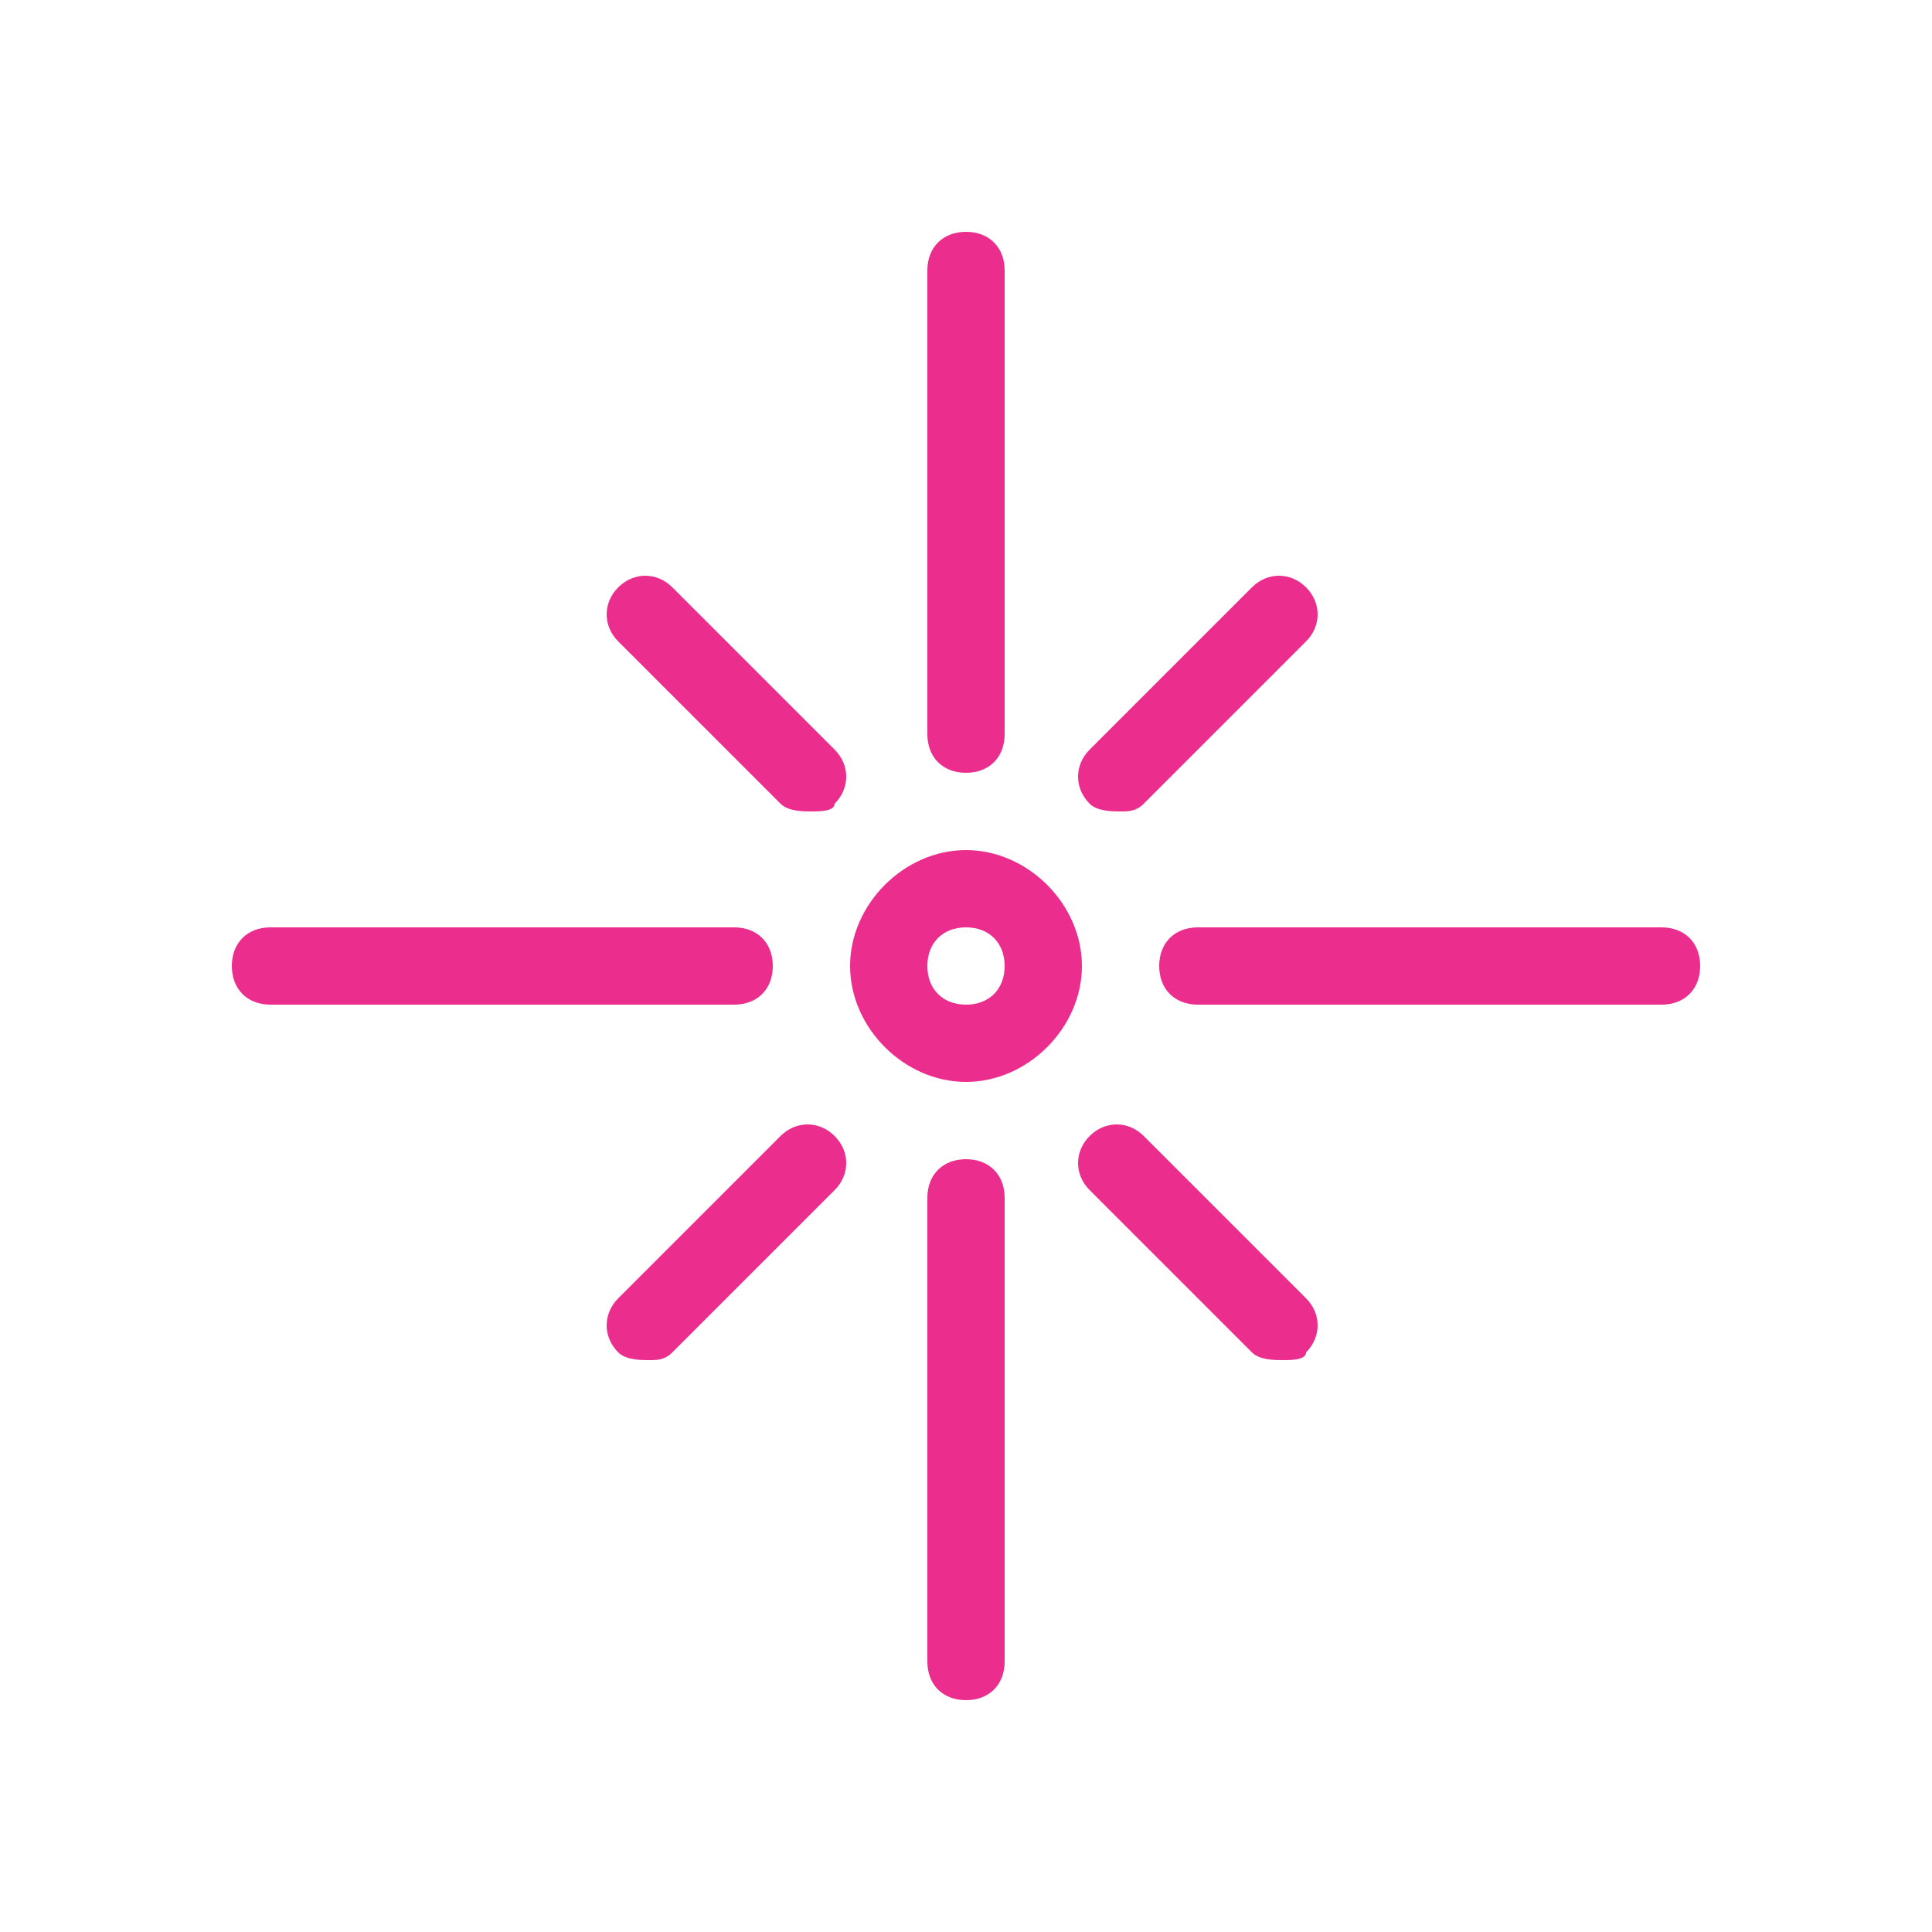 <?xml version="1.0" encoding="utf-8"?>
<!-- Generator: Adobe Illustrator 27.7.0, SVG Export Plug-In . SVG Version: 6.00 Build 0)  -->
<svg version="1.1" id="Layer_1" xmlns="http://www.w3.org/2000/svg" xmlns:xlink="http://www.w3.org/1999/xlink" x="0px" y="0px"
	 viewBox="0 0 25 25" style="enable-background:new 0 0 25 25;" xml:space="preserve">
<style type="text/css">
	.st0{fill:#EB2D8E;}
</style>
<g transform="translate(40 760)">
	<path class="st0" d="M-29.5-749.5c-0.1,0-0.3,0-0.4-0.1l-2.1-2.1c-0.2-0.2-0.2-0.5,0-0.7c0.2-0.2,0.5-0.2,0.7,0l2.1,2.1
		c0.2,0.2,0.2,0.5,0,0.7C-29.2-749.5-29.4-749.5-29.5-749.5L-29.5-749.5z"/>
	<path class="st0" d="M-23.4-742.4c-0.1,0-0.3,0-0.4-0.1l-2.1-2.1c-0.2-0.2-0.2-0.5,0-0.7c0.2-0.2,0.5-0.2,0.7,0l2.1,2.1
		c0.2,0.2,0.2,0.5,0,0.7C-23.1-742.4-23.3-742.4-23.4-742.4L-23.4-742.4z"/>
	<path class="st0" d="M-31.6-742.4c-0.1,0-0.3,0-0.4-0.1c-0.2-0.2-0.2-0.5,0-0.7l2.1-2.1c0.2-0.2,0.5-0.2,0.7,0
		c0.2,0.2,0.2,0.5,0,0.7l-2.1,2.1C-31.4-742.4-31.5-742.4-31.6-742.4L-31.6-742.4z"/>
	<path class="st0" d="M-25.5-749.5c-0.1,0-0.3,0-0.4-0.1c-0.2-0.2-0.2-0.5,0-0.7l2.1-2.1c0.2-0.2,0.5-0.2,0.7,0
		c0.2,0.2,0.2,0.5,0,0.7l-2.1,2.1C-25.3-749.5-25.4-749.5-25.5-749.5L-25.5-749.5z"/>
	<path class="st0" d="M-27.5-750c-0.3,0-0.5-0.2-0.5-0.5v-6c0-0.3,0.2-0.5,0.5-0.5c0.3,0,0.5,0.2,0.5,0.5v6
		C-27-750.2-27.2-750-27.5-750z"/>
	<path class="st0" d="M-30.5-747h-6c-0.3,0-0.5-0.2-0.5-0.5c0-0.3,0.2-0.5,0.5-0.5h6c0.3,0,0.5,0.2,0.5,0.5
		C-30-747.2-30.2-747-30.5-747z"/>
	<path class="st0" d="M-27.5-738c-0.3,0-0.5-0.2-0.5-0.5v-6c0-0.3,0.2-0.5,0.5-0.5c0.3,0,0.5,0.2,0.5,0.5v6
		C-27-738.2-27.2-738-27.5-738z"/>
	<path class="st0" d="M-18.5-747h-6c-0.3,0-0.5-0.2-0.5-0.5c0-0.3,0.2-0.5,0.5-0.5h6c0.3,0,0.5,0.2,0.5,0.5
		C-18-747.2-18.2-747-18.5-747z"/>
	<path class="st0" d="M-27.5-746c-0.8,0-1.5-0.7-1.5-1.5c0-0.8,0.7-1.5,1.5-1.5c0.8,0,1.5,0.7,1.5,1.5C-26-746.7-26.7-746-27.5-746z
		 M-27.5-748c-0.3,0-0.5,0.2-0.5,0.5c0,0.3,0.2,0.5,0.5,0.5c0.3,0,0.5-0.2,0.5-0.5C-27-747.8-27.2-748-27.5-748z"/>
</g>
</svg>
